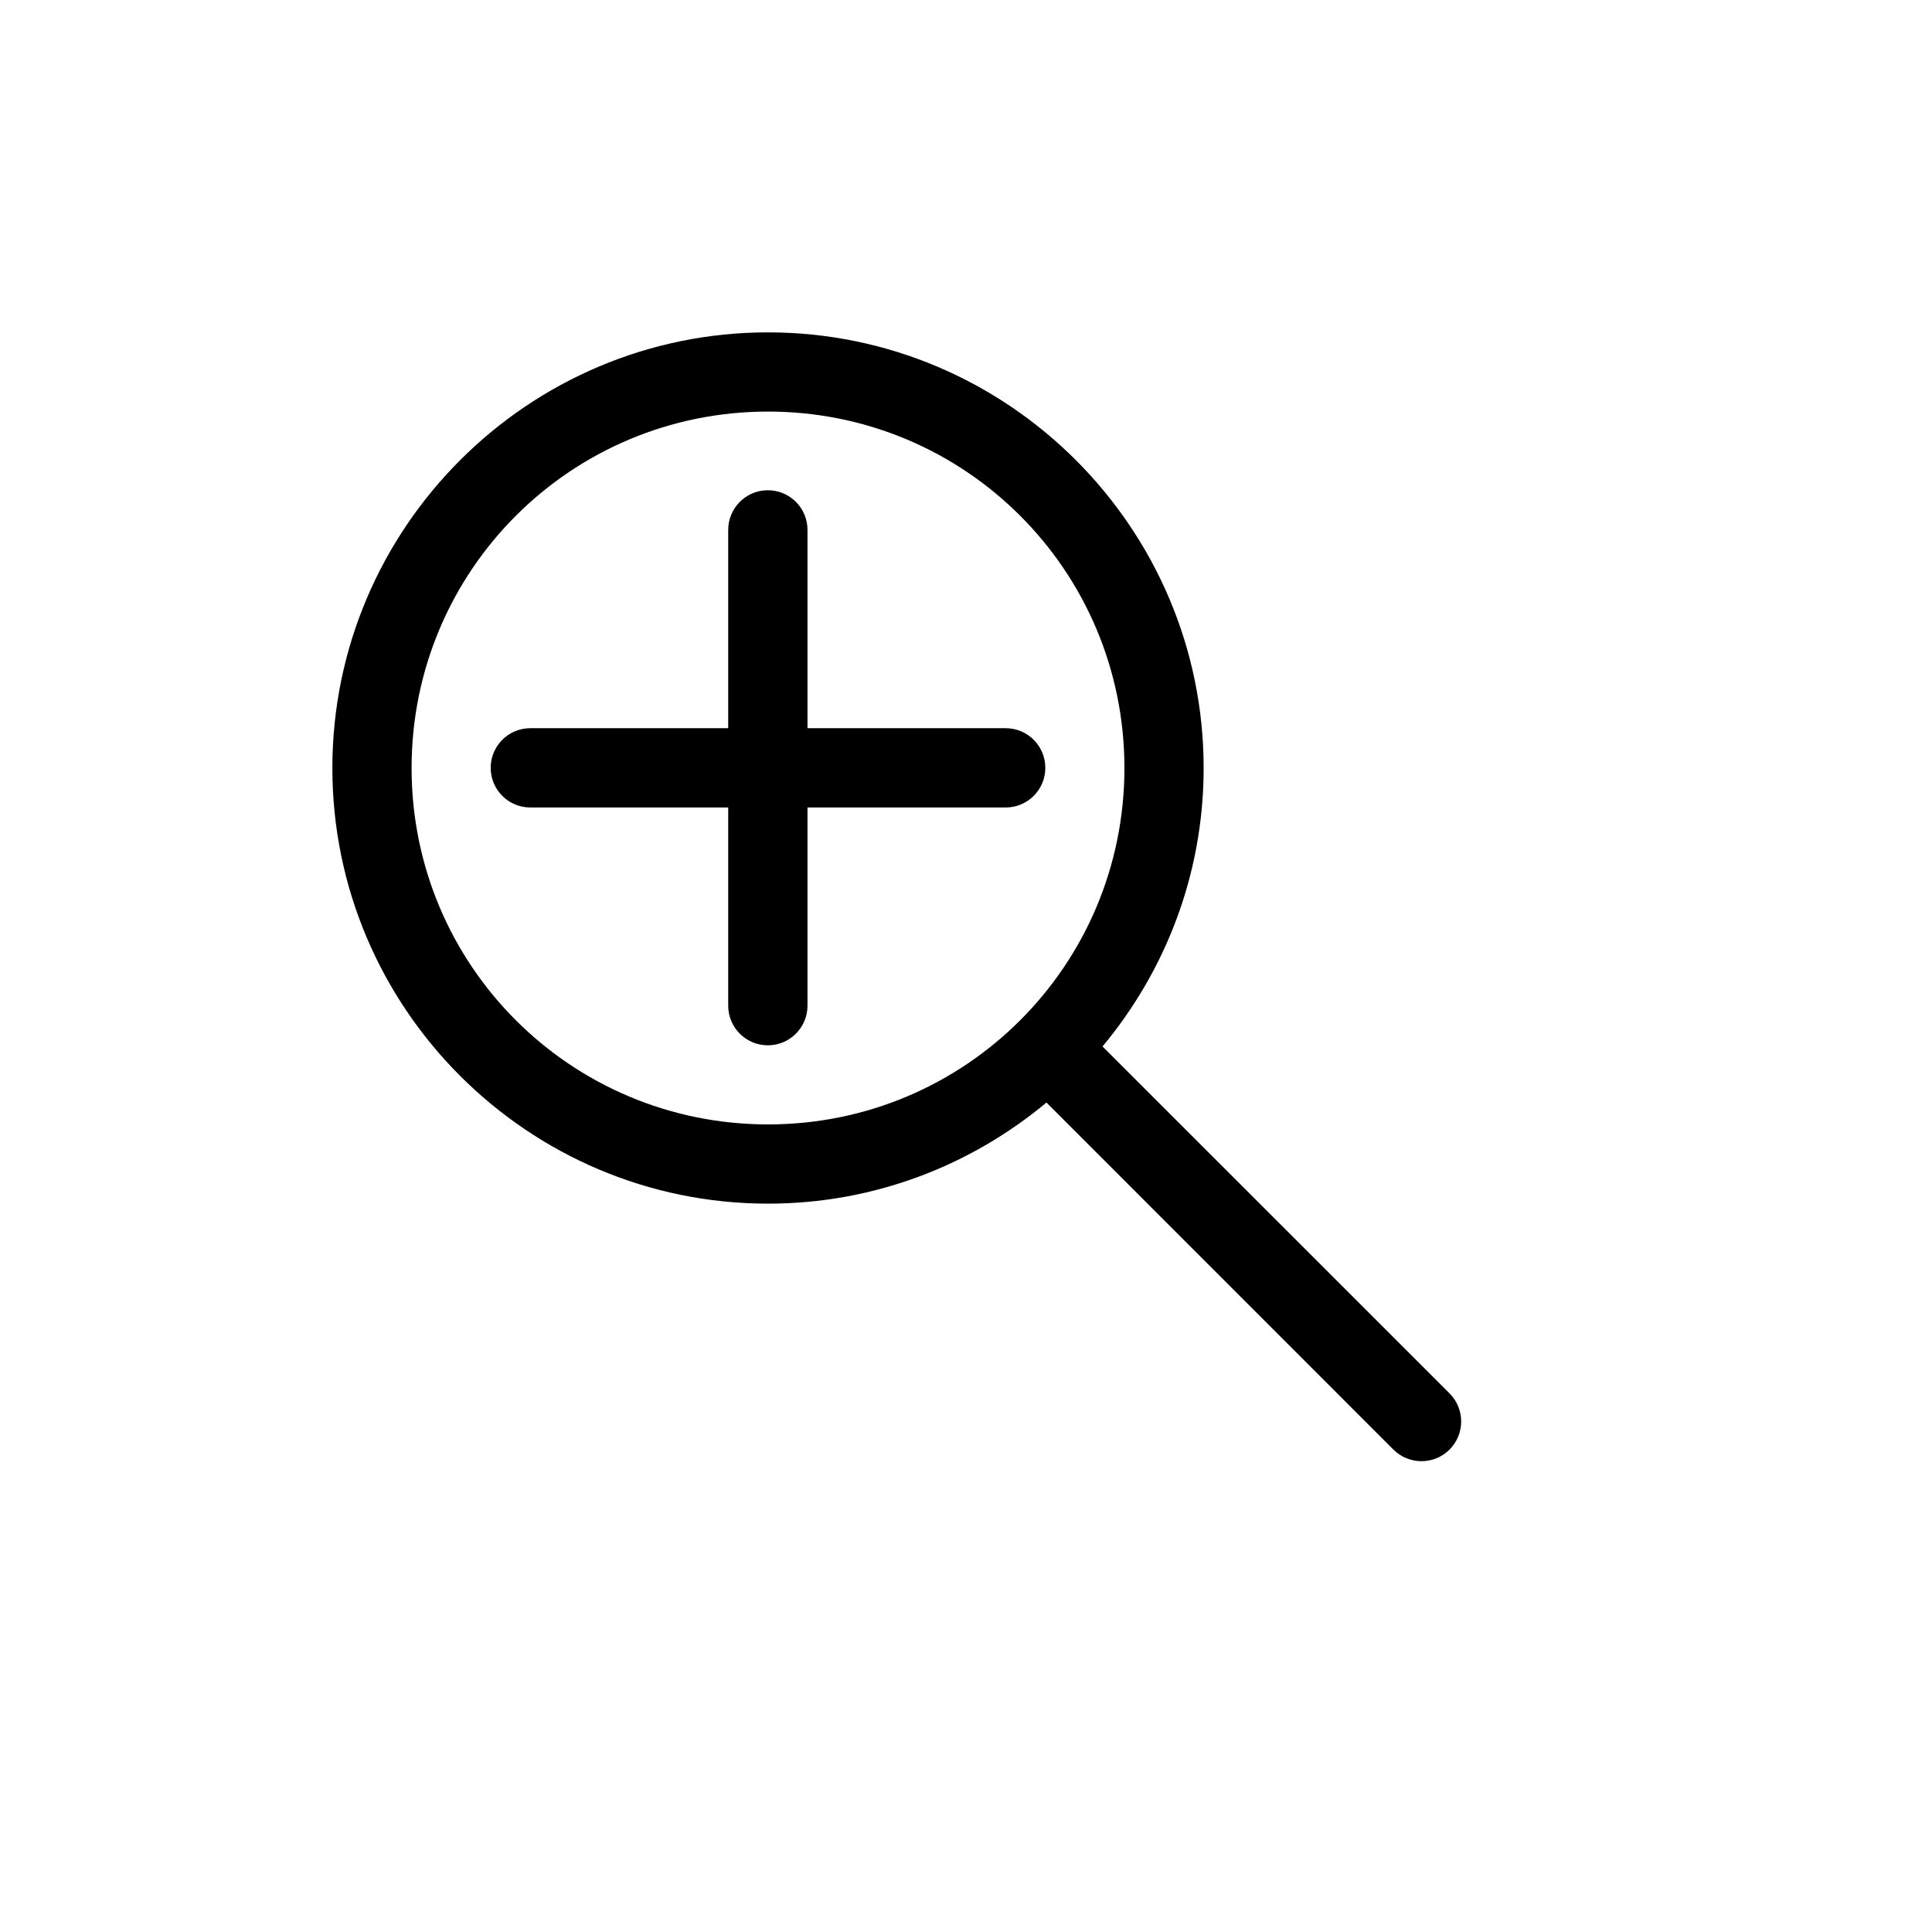 <?xml version="1.0" encoding="UTF-8"?>
<!-- The Best Svg Icon site in the world: iconSvg.co, Visit us! https://iconsvg.co -->
<svg fill="#000000" width="800px" height="800px" version="1.1" viewBox="144 144 512 512" xmlns="http://www.w3.org/2000/svg">
 <path d="m347.54 232.08c-63.641 0-115.46 51.816-115.46 115.46 0 63.641 51.816 115.44 115.46 115.44 28.047 0 53.75-10.094 73.781-26.797l91.941 91.965c4.109 4.109 10.773 4.109 14.883 0s4.109-10.773 0-14.883l-91.965-91.941c16.703-20.031 26.797-45.734 26.797-73.781 0-63.641-51.797-115.46-115.44-115.46zm0 20.992c52.297 0 94.445 42.168 94.445 94.465 0 52.297-42.148 94.445-94.445 94.445-52.297 0-94.465-42.148-94.465-94.445 0-52.297 42.168-94.465 94.465-94.465zm-0.164 20.848c-2.789 0.027-5.449 1.164-7.398 3.156-1.949 1.992-3.027 4.676-2.996 7.465v52.438h-52.438c-5.805 0-10.508 4.703-10.508 10.508 0 5.801 4.703 10.504 10.508 10.504h52.438v52.523c0 5.801 4.703 10.504 10.508 10.504 5.801 0 10.504-4.703 10.504-10.504v-52.523h52.523c5.801 0 10.504-4.703 10.504-10.504 0-5.805-4.703-10.508-10.504-10.508h-52.523v-52.438c0.035-2.828-1.074-5.547-3.07-7.547-2-1.996-4.719-3.106-7.547-3.074z"/>
</svg>